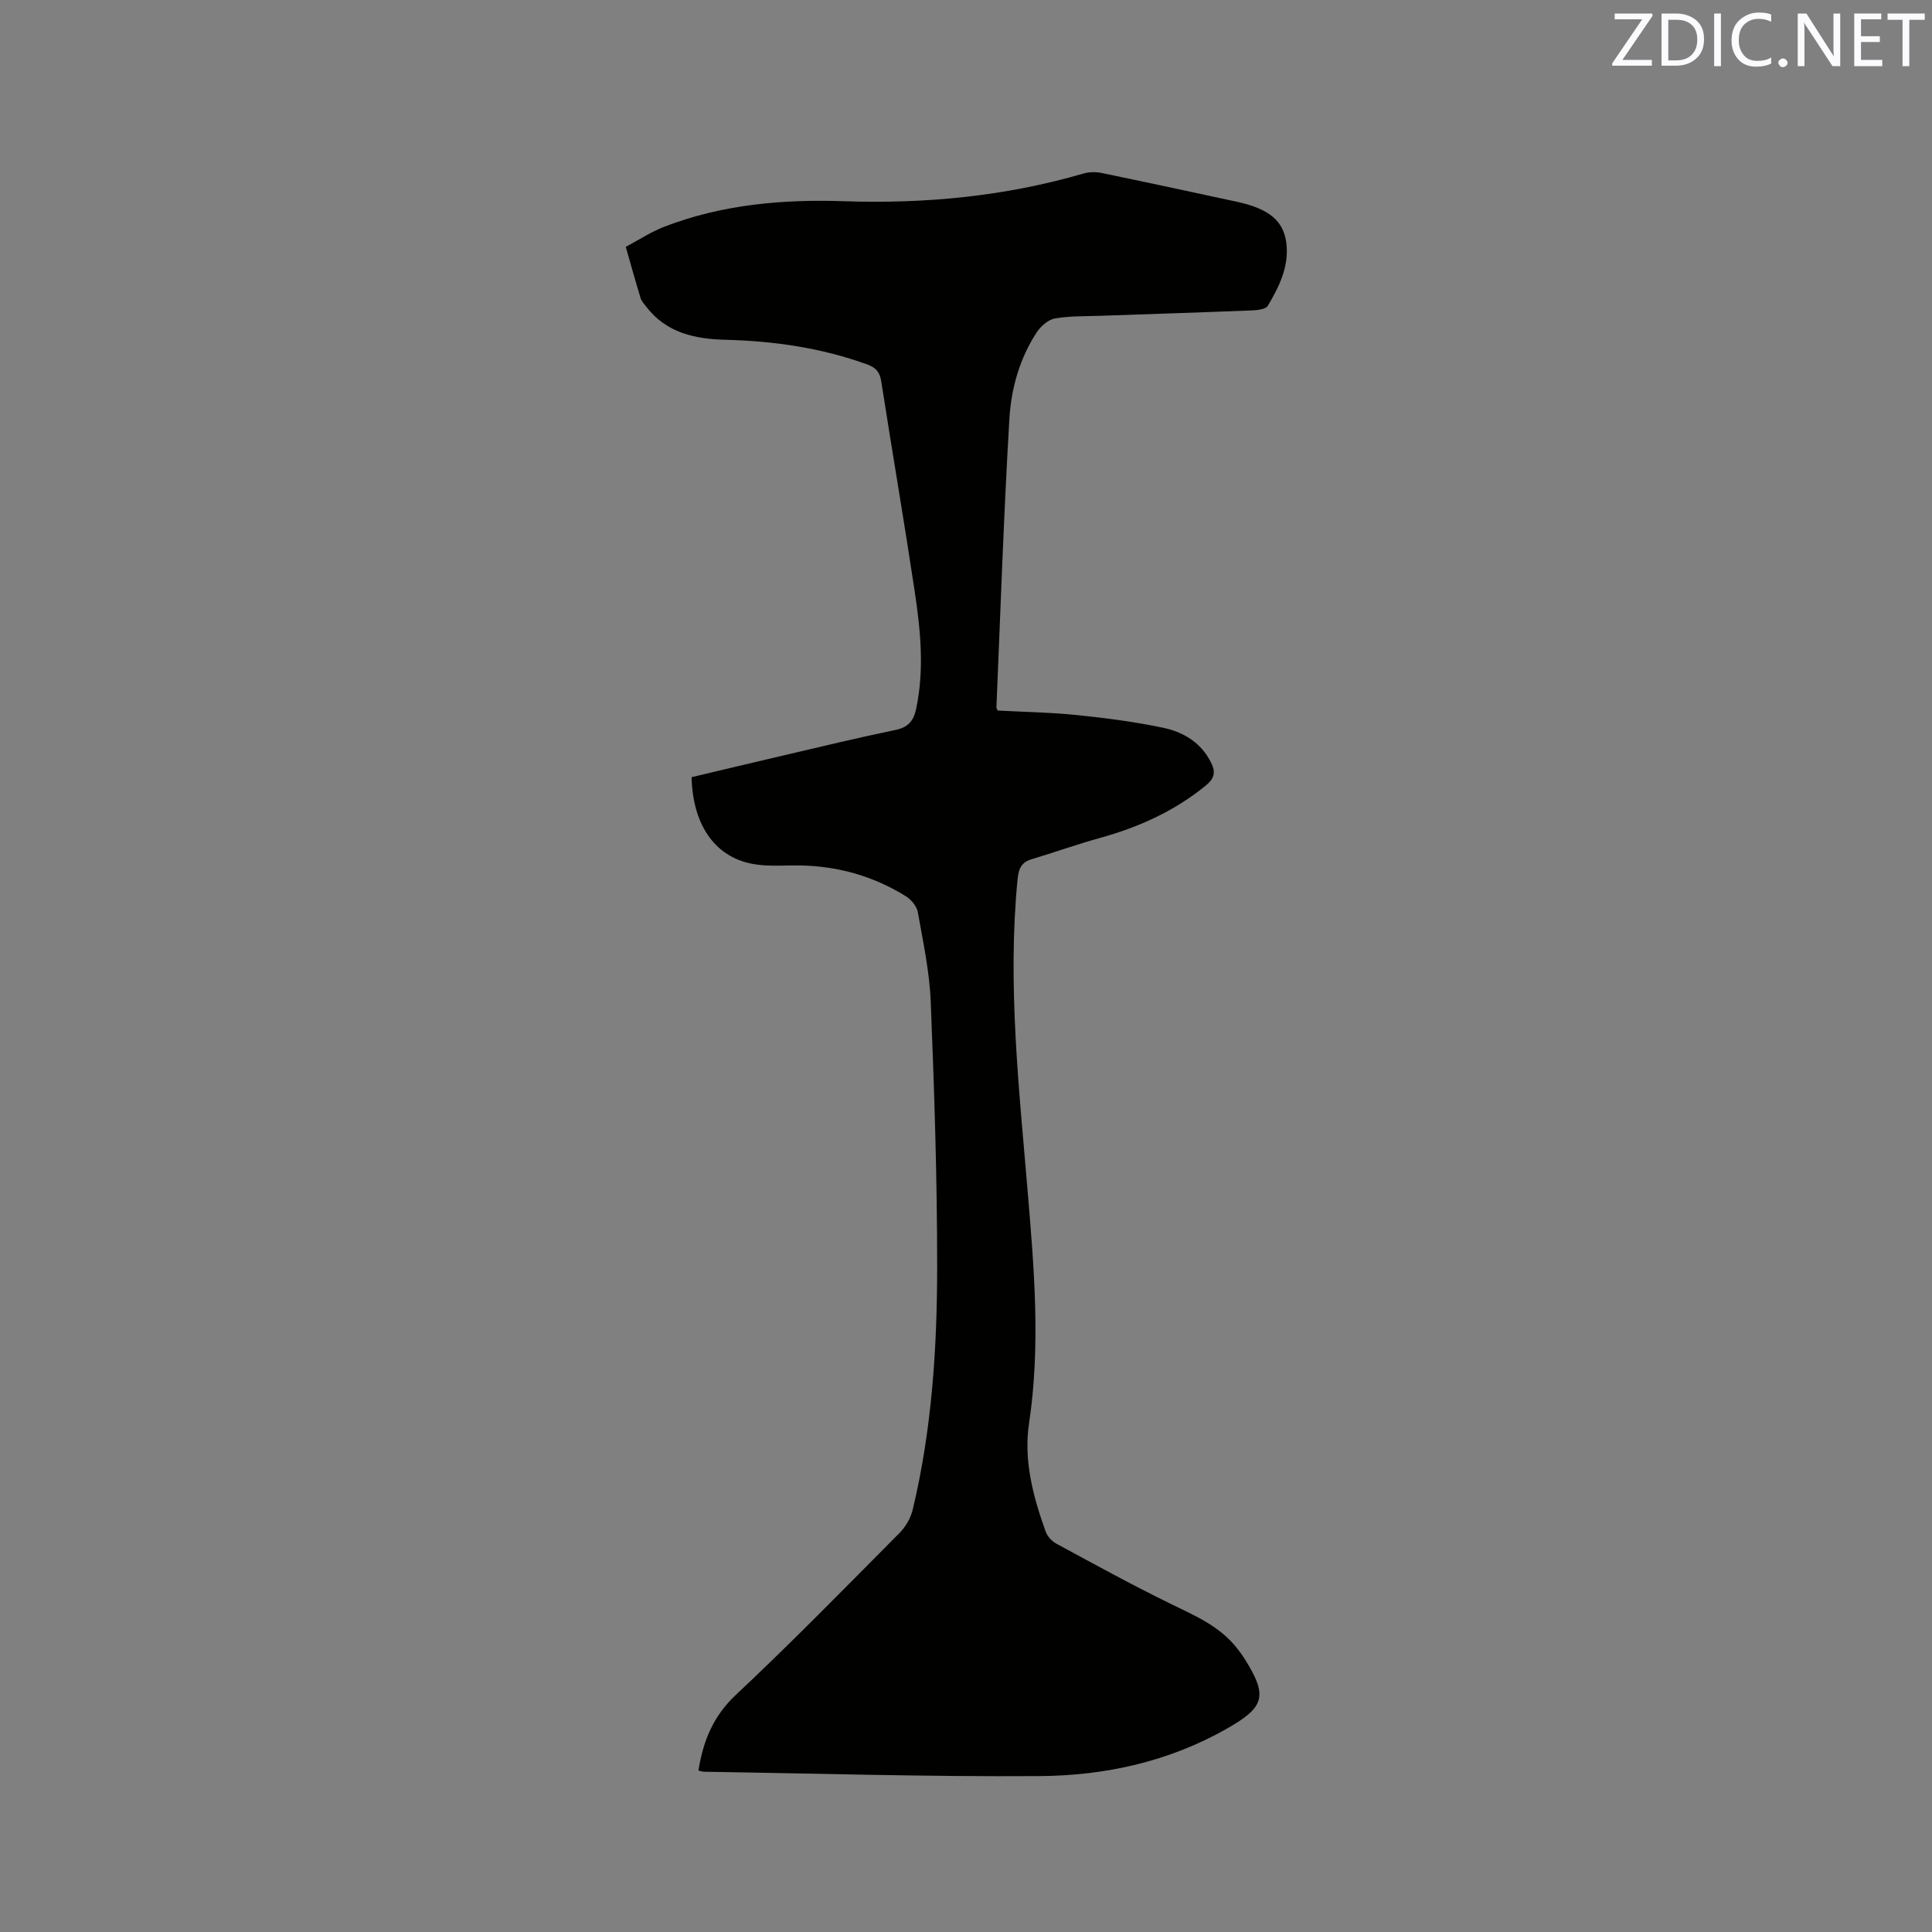 <svg enable-background="new 0 0 400 400" viewBox="0 0 400 400" xmlns="http://www.w3.org/2000/svg"><rect x="0" y="0" width="400" height="400" fill="#808080" stroke="none"/><path d="m144.6 366.57c1-6.2 3.08-11.28 7.75-15.66 11.59-10.88 22.71-22.27 33.91-33.55 1.26-1.27 2.29-3.08 2.71-4.81 3.97-16.59 5.06-33.53 5.06-50.49 0-18.22-.6-36.44-1.33-54.65-.25-6.21-1.58-12.39-2.67-18.54-.22-1.23-1.37-2.62-2.48-3.31-6.71-4.17-14.08-6.26-21.99-6.38-2.97-.04-5.97.22-8.89-.18-8.28-1.12-13.22-7.76-13.49-18.09 6.36-1.51 12.81-3.06 19.26-4.56 7.63-1.78 15.25-3.63 22.92-5.21 2.58-.53 3.76-1.82 4.29-4.26 1.78-8.25.93-16.48-.3-24.65-2.18-14.45-4.65-28.85-6.9-43.29-.3-1.94-1.12-2.84-2.94-3.5-9.47-3.43-19.27-4.84-29.28-5.09-6.32-.16-12.24-1.41-16.4-6.81-.45-.59-1.01-1.17-1.21-1.85-1.07-3.51-2.05-7.05-3.06-10.58 2.66-1.41 5.2-3.1 7.98-4.17 11.97-4.61 24.49-5.71 37.19-5.28 16.85.57 33.42-1.01 49.66-5.75 1.15-.33 2.51-.34 3.68-.1 9.33 1.93 18.64 3.94 27.96 5.95 6.7 1.45 9.78 3.94 10.31 8.72.54 4.77-1.53 8.91-3.85 12.83-.44.75-2.25.92-3.44.96-10.37.42-20.75.74-31.12 1.11-3.17.11-6.39.01-9.5.55-1.39.24-2.92 1.57-3.75 2.82-3.58 5.43-5.33 11.69-5.7 18-1.17 19.87-1.84 39.78-2.68 59.67-.01.19.14.38.26.69 5.42.29 10.91.38 16.35.93 5.99.62 12 1.39 17.88 2.63 4.2.88 7.87 3.05 9.95 7.22 1.03 2.06.66 3.33-1.18 4.82-6.46 5.24-13.8 8.55-21.76 10.76-4.79 1.32-9.47 3-14.23 4.43-2.18.65-2.69 2.03-2.9 4.21-2.11 21.67.31 43.19 2.11 64.72 1.34 15.96 2.68 31.86.27 47.87-1.15 7.65.84 15.17 3.45 22.41.36.99 1.3 2.01 2.24 2.51 7.8 4.22 15.58 8.5 23.54 12.39 5.07 2.48 10.24 4.64 13.84 9.25.52.67 1.04 1.35 1.49 2.06 4.91 7.79 4.32 10.07-3.6 14.58-12.01 6.83-25.17 9.72-38.71 9.82-23.19.16-46.39-.55-69.59-.9-.33-.01-.64-.14-1.11-.25z" fill="#010100"/><g fill="#fbfafc"><path d="m342.2 3.2-6.3 9.2h6.1v1.2h-8.2v-.5l6.2-9.1h-5.7v-1.2h7.8v.4z"/><path d="m344 13.7v-10.9h3.1c1.6 0 3 .5 4.1 1.4 1.1 1 1.6 2.2 1.6 3.9s-.5 3-1.6 4-2.5 1.5-4.2 1.5h-3zm1.4-9.6v8.4h1.6c1.4 0 2.5-.4 3.2-1.1.8-.8 1.2-1.8 1.2-3.2s-.4-2.4-1.2-3.1-1.8-1-3.1-1z"/><path d="m356.3 2.8v10.9h-1.4v-10.9z"/><path d="m366.6 13.2c-.8.4-1.8.6-3 .6-1.6 0-2.8-.5-3.7-1.5s-1.4-2.3-1.4-3.9c0-1.7.5-3.2 1.6-4.2s2.4-1.6 4-1.6c1 0 1.9.1 2.6.4v1.5c-.8-.4-1.6-.6-2.6-.6-1.2 0-2.2.4-3 1.2s-1.1 1.9-1.1 3.3c0 1.3.4 2.3 1.1 3.1s1.6 1.1 2.8 1.1c1.1 0 2-.2 2.8-.7v1.3z"/><path d="m368.2 13c0-.3.1-.5.3-.6.2-.2.4-.3.6-.3.3 0 .5.1.7.3s.3.4.3.6-.1.5-.3.6c-.2.2-.4.3-.7.3s-.5-.1-.6-.3c-.2-.2-.3-.4-.3-.6z"/><path d="m381.1 13.7h-1.7l-5.5-8.4c-.2-.2-.3-.5-.4-.7 0 .2.1.8.1 1.5v7.6h-1.4v-10.9h1.8l5.3 8.3c.3.4.4.6.4.8 0-.3-.1-.8-.1-1.6v-7.5h1.4v10.9z"/><path d="m389.7 13.7h-5.8v-10.9h5.6v1.2h-4.2v3.5h3.9v1.2h-3.9v3.7h4.4z"/><path d="m398.4 4.1h-3.1v9.6h-1.4v-9.6h-3.1v-1.3h7.7v1.3z"/></g></svg>